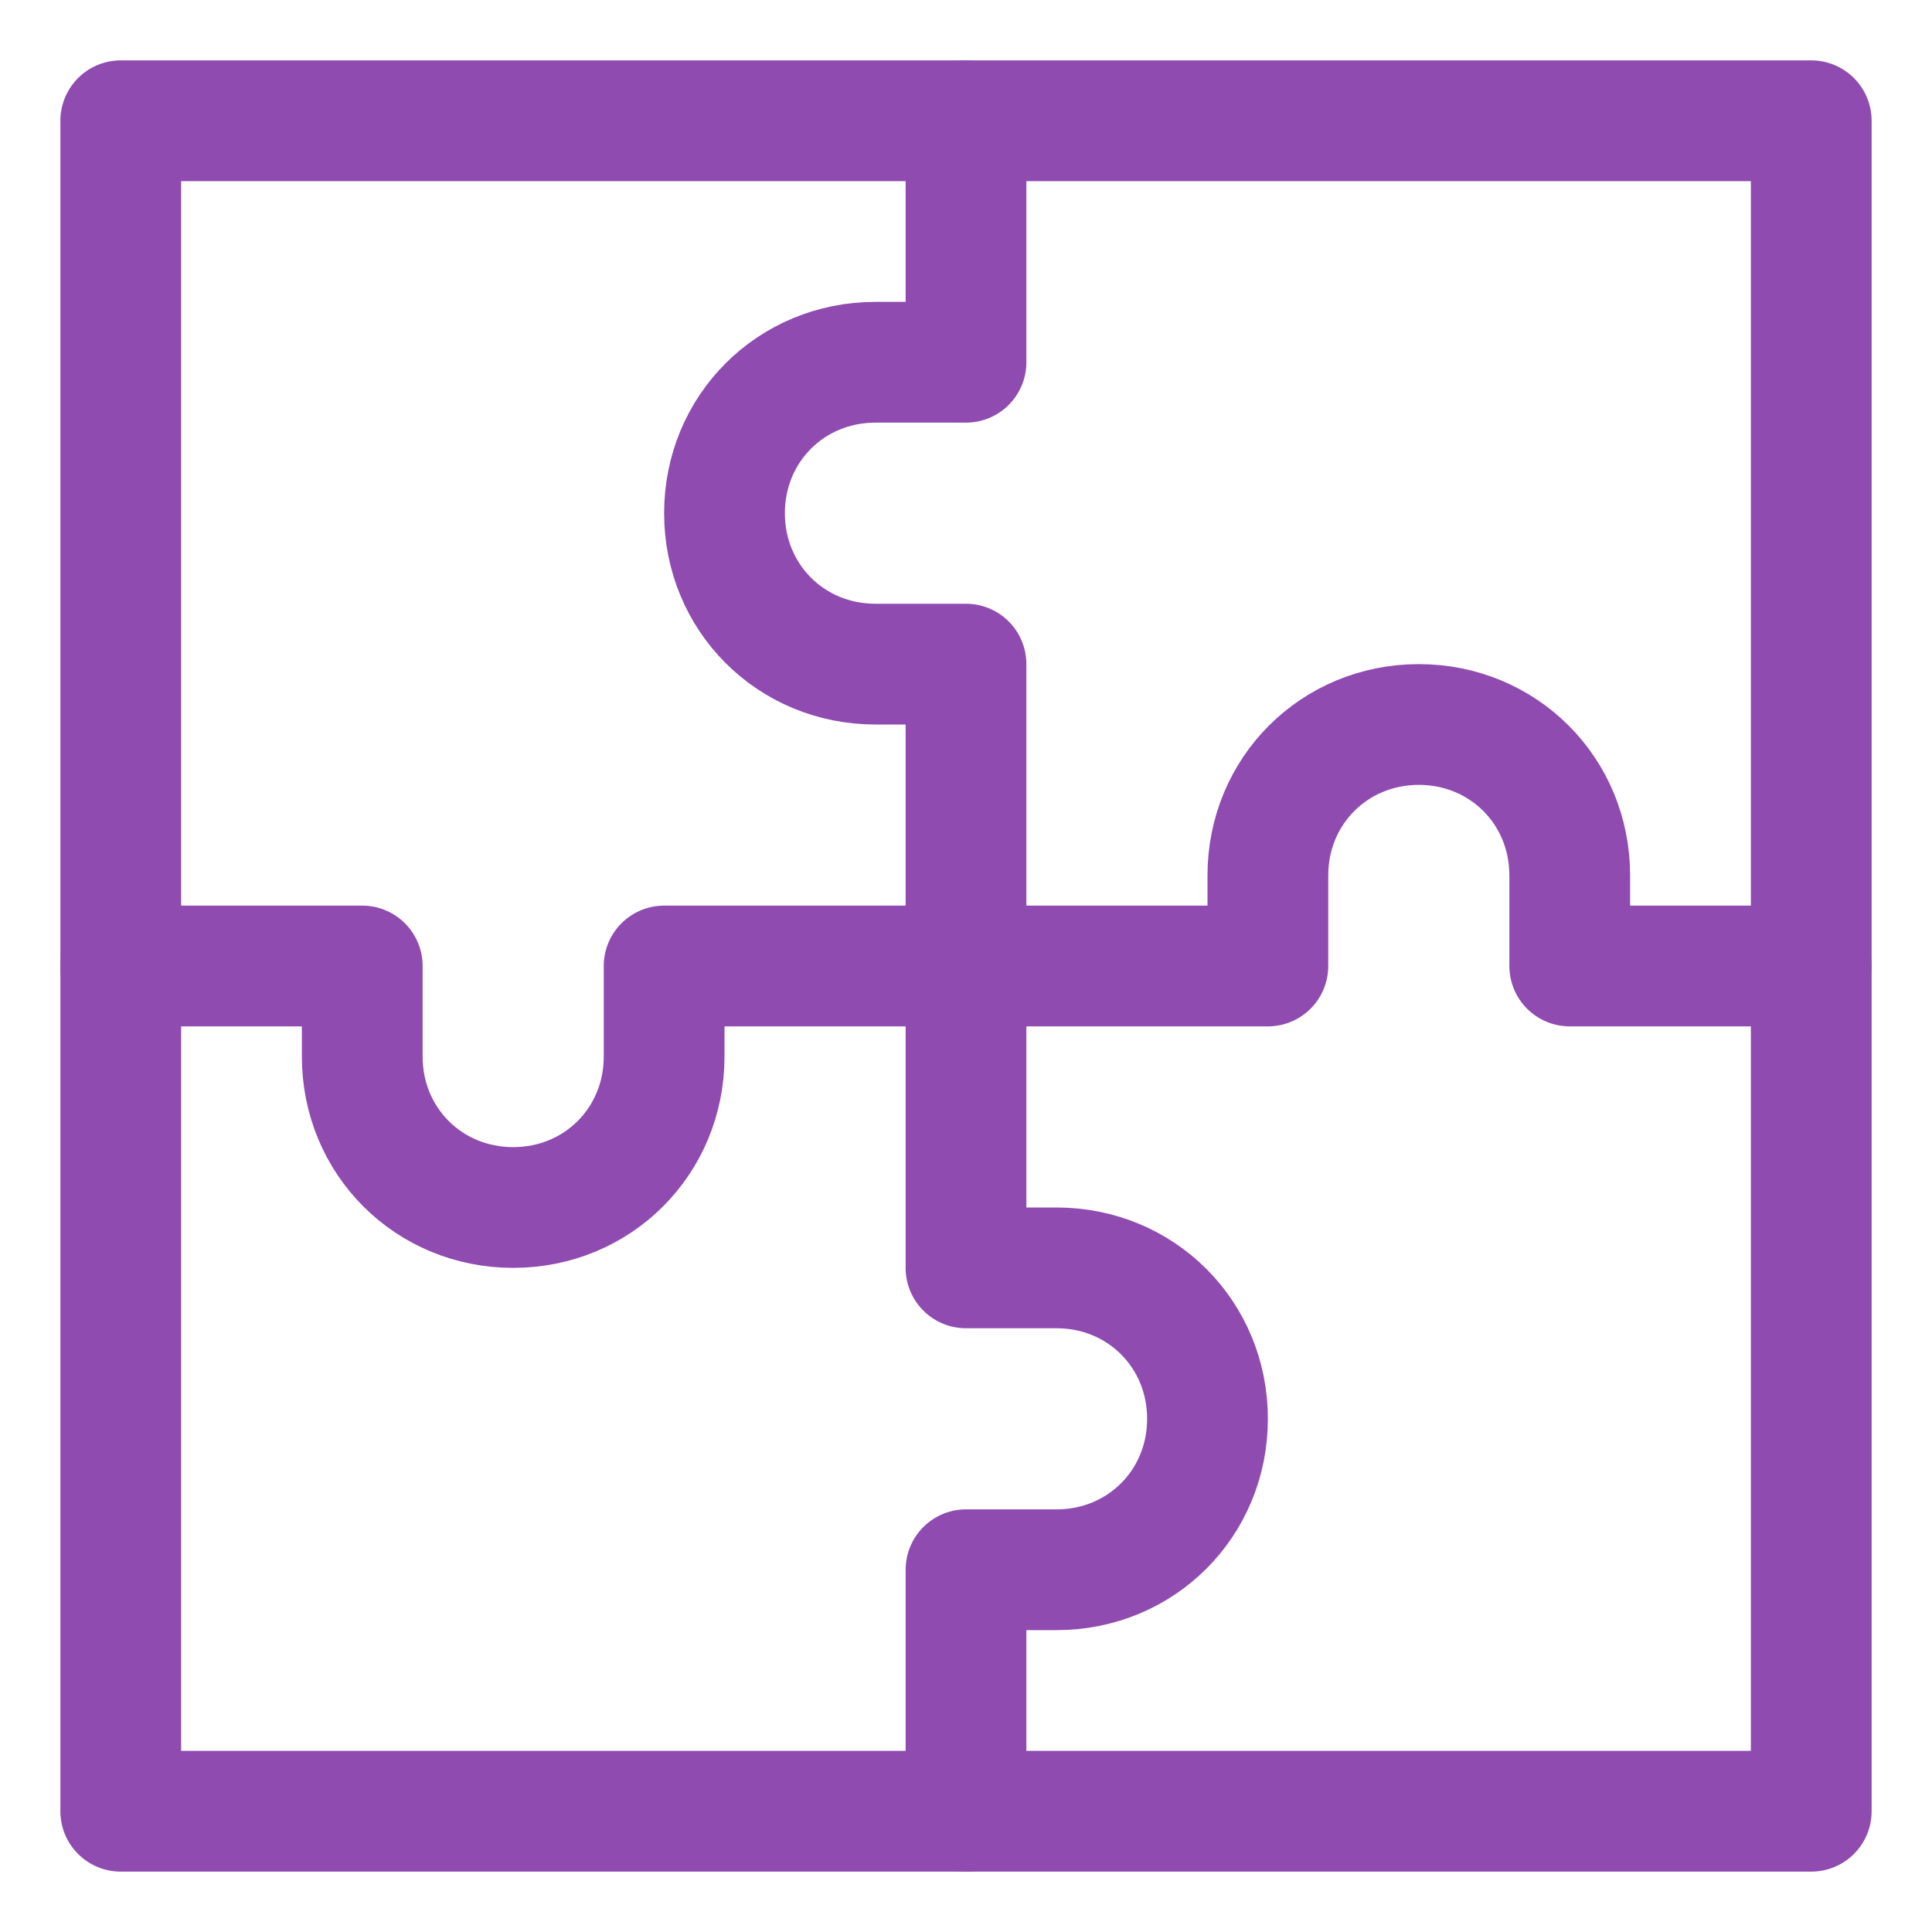 <svg version="1.2" xmlns="http://www.w3.org/2000/svg" viewBox="0 0 32 32" width="32" height="32">
	<style>
		.s0 { fill: none;stroke: #8f4bb0;stroke-linecap: round;stroke-linejoin: round;stroke-width: 2 } 
	</style>
	<g>
		<path class="s0" d="m2 16h4v1.5c0 1.4 1.1 2.5 2.5 2.5 1.4 0 2.5-1.1 2.5-2.5v-1.5h10v-1.5c0-1.4 1.1-2.5 2.5-2.5 1.4 0 2.5 1.1 2.5 2.5v1.5h4"/>
		<path class="s0" d="m16 30v-4h1.5c1.4 0 2.5-1.1 2.5-2.5 0-1.4-1.1-2.5-2.5-2.5h-1.5v-10h-1.5c-1.4 0-2.5-1.1-2.5-2.5 0-1.4 1.1-2.5 2.5-2.5h1.5v-4"/>
		<path class="s0" d="m2 2h28v28h-28z"/>
	</g>
</svg>